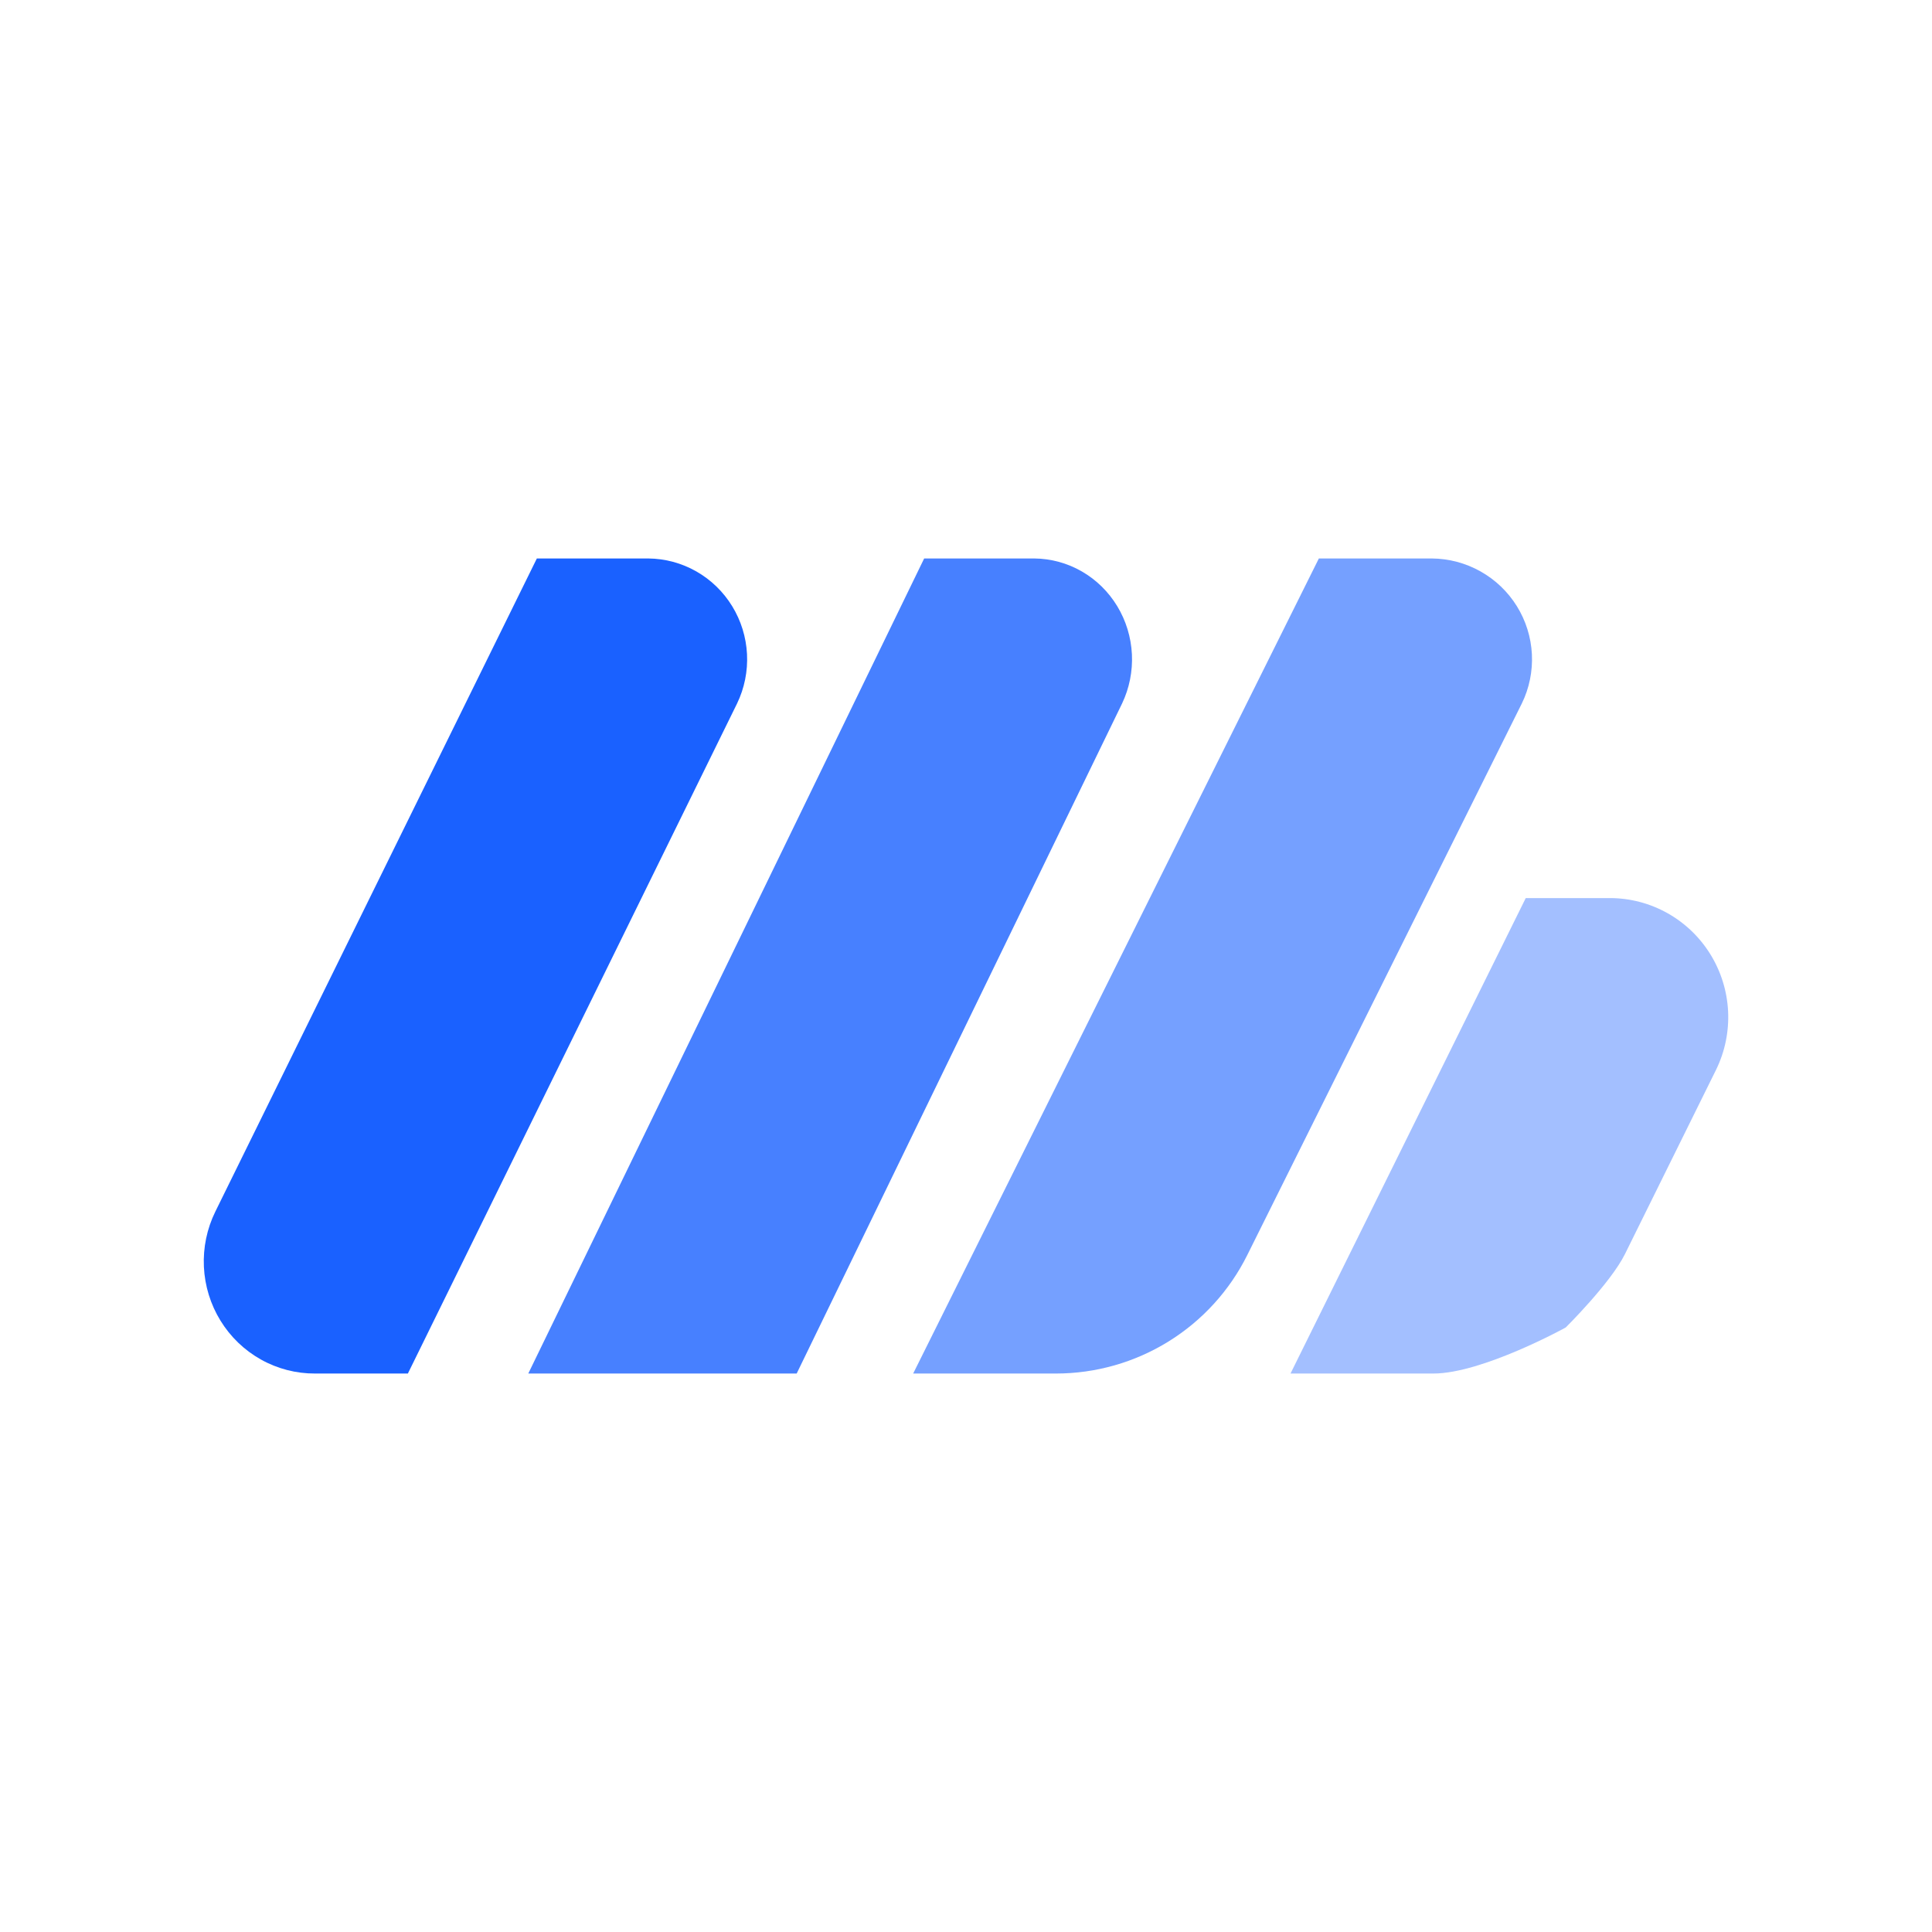 <svg width="256" height="256" viewBox="0 0 256 256" fill="none" xmlns="http://www.w3.org/2000/svg">
<path opacity="0.6" d="M174.756 74H189.726C191.985 74.018 194.204 74.607 196.173 75.713C198.143 76.818 199.801 78.404 200.992 80.322C202.182 82.24 202.867 84.428 202.983 86.682C203.098 88.936 202.64 91.182 201.651 93.211L165.273 166.297C162.929 171.012 159.313 174.98 154.833 177.754C150.354 180.529 145.188 181.999 139.917 182H121L174.756 74Z" fill="#1A61FF"/>
<path opacity="0.4" d="M213.341 119C216.004 119.006 218.621 119.693 220.947 120.997C223.272 122.3 225.23 124.178 226.636 126.452C228.041 128.727 228.848 131.323 228.981 133.998C229.113 136.672 228.567 139.337 227.393 141.741L215.317 166.166C213.408 170.023 207.462 175.902 207.462 175.902C207.462 175.902 196.408 182 189.926 182H171L202.17 119H213.341Z" fill="#1A61FF"/>
<path opacity="0.8" d="M122.456 74H137.063C139.267 74.021 141.429 74.612 143.349 75.719C145.269 76.825 146.885 78.411 148.045 80.329C149.204 82.246 149.871 84.433 149.983 86.686C150.095 88.938 149.648 91.183 148.684 93.211L105.564 182H70L122.456 74Z" fill="#1A61FF"/>
<path d="M71.135 74H85.896C88.127 74.018 90.316 74.607 92.261 75.713C94.206 76.818 95.842 78.404 97.017 80.322C98.193 82.24 98.869 84.428 98.983 86.682C99.097 88.935 98.645 91.182 97.669 93.211L54.046 182H41.746C39.24 182.011 36.774 181.374 34.581 180.148C32.388 178.923 30.542 177.15 29.218 174.998C27.893 172.846 27.136 170.387 27.017 167.855C26.898 165.324 27.421 162.803 28.537 160.534L71.135 74Z" fill="#1A61FF"/>
</svg>
